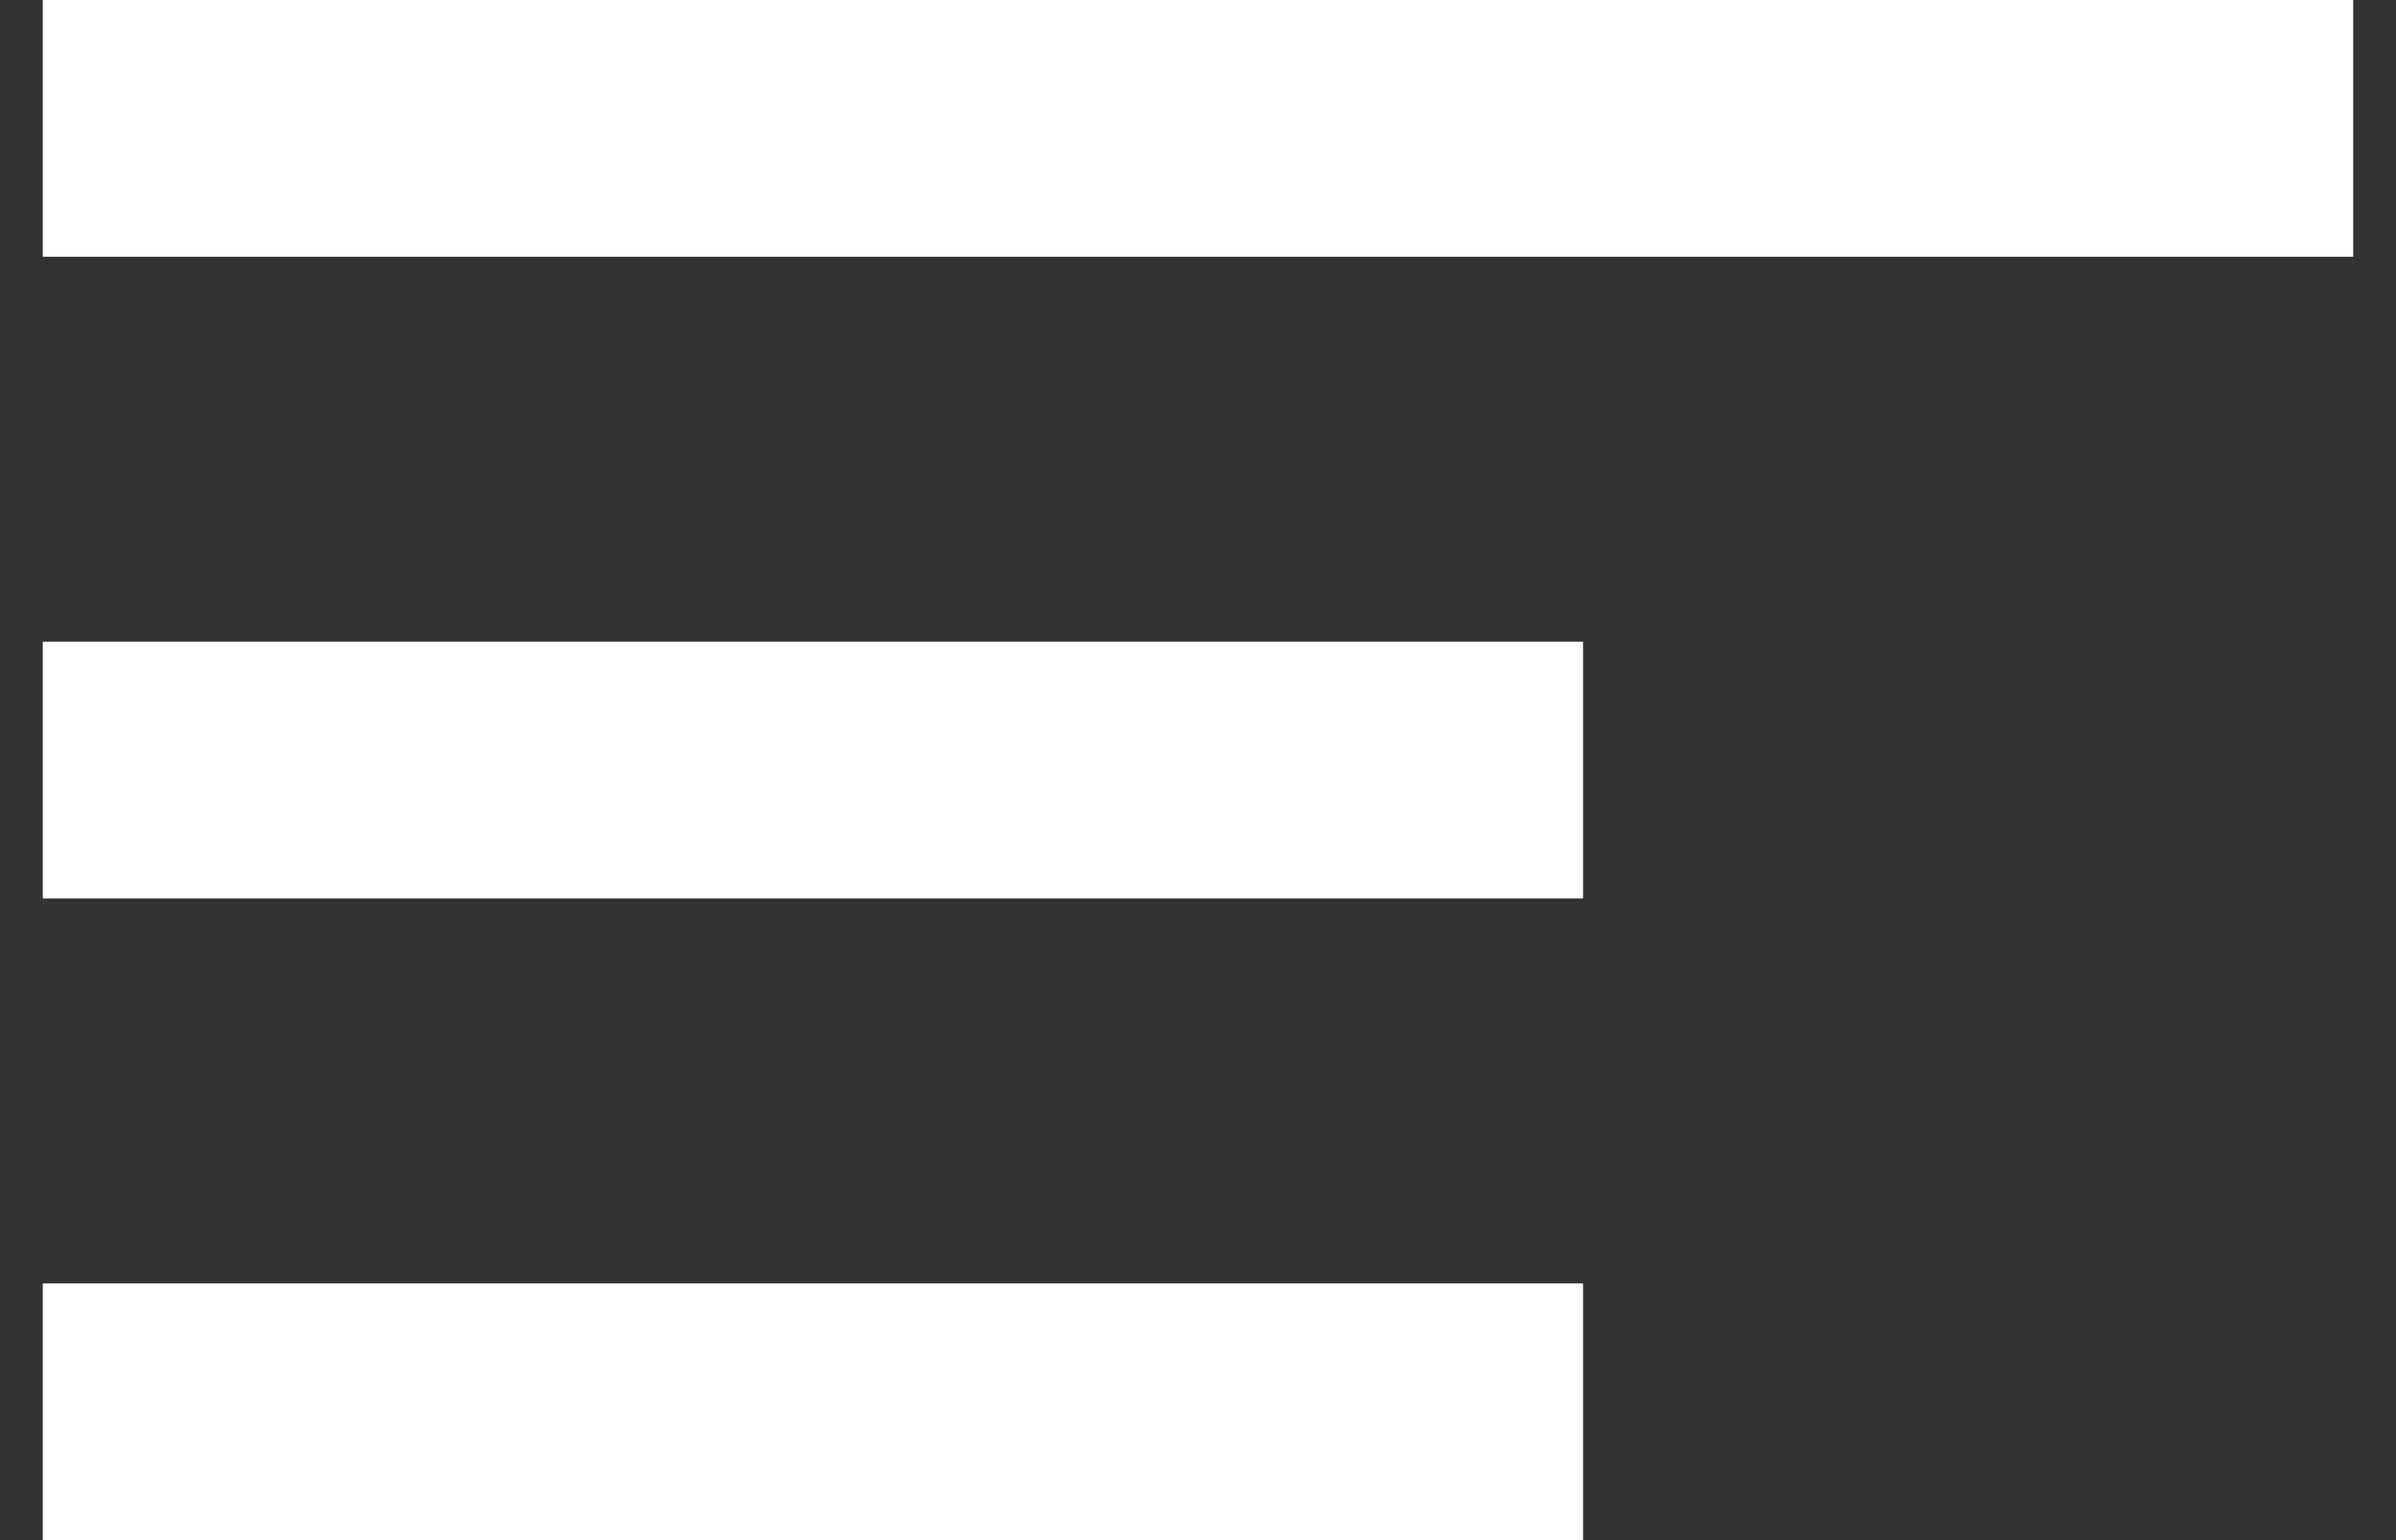 <svg width="28" height="18" viewBox="0 0 28 18" fill="none" xmlns="http://www.w3.org/2000/svg">
<rect x="0" y="0" width="28" height="18" fill="#333333" stroke="none"/>
<path d="M18.5 18H0.5V15H18.5V18ZM27.5 0V3H0.5V0H27.5ZM18.5 10.5H0.5V7.5H18.5V10.5Z" fill="white"/>
</svg>
